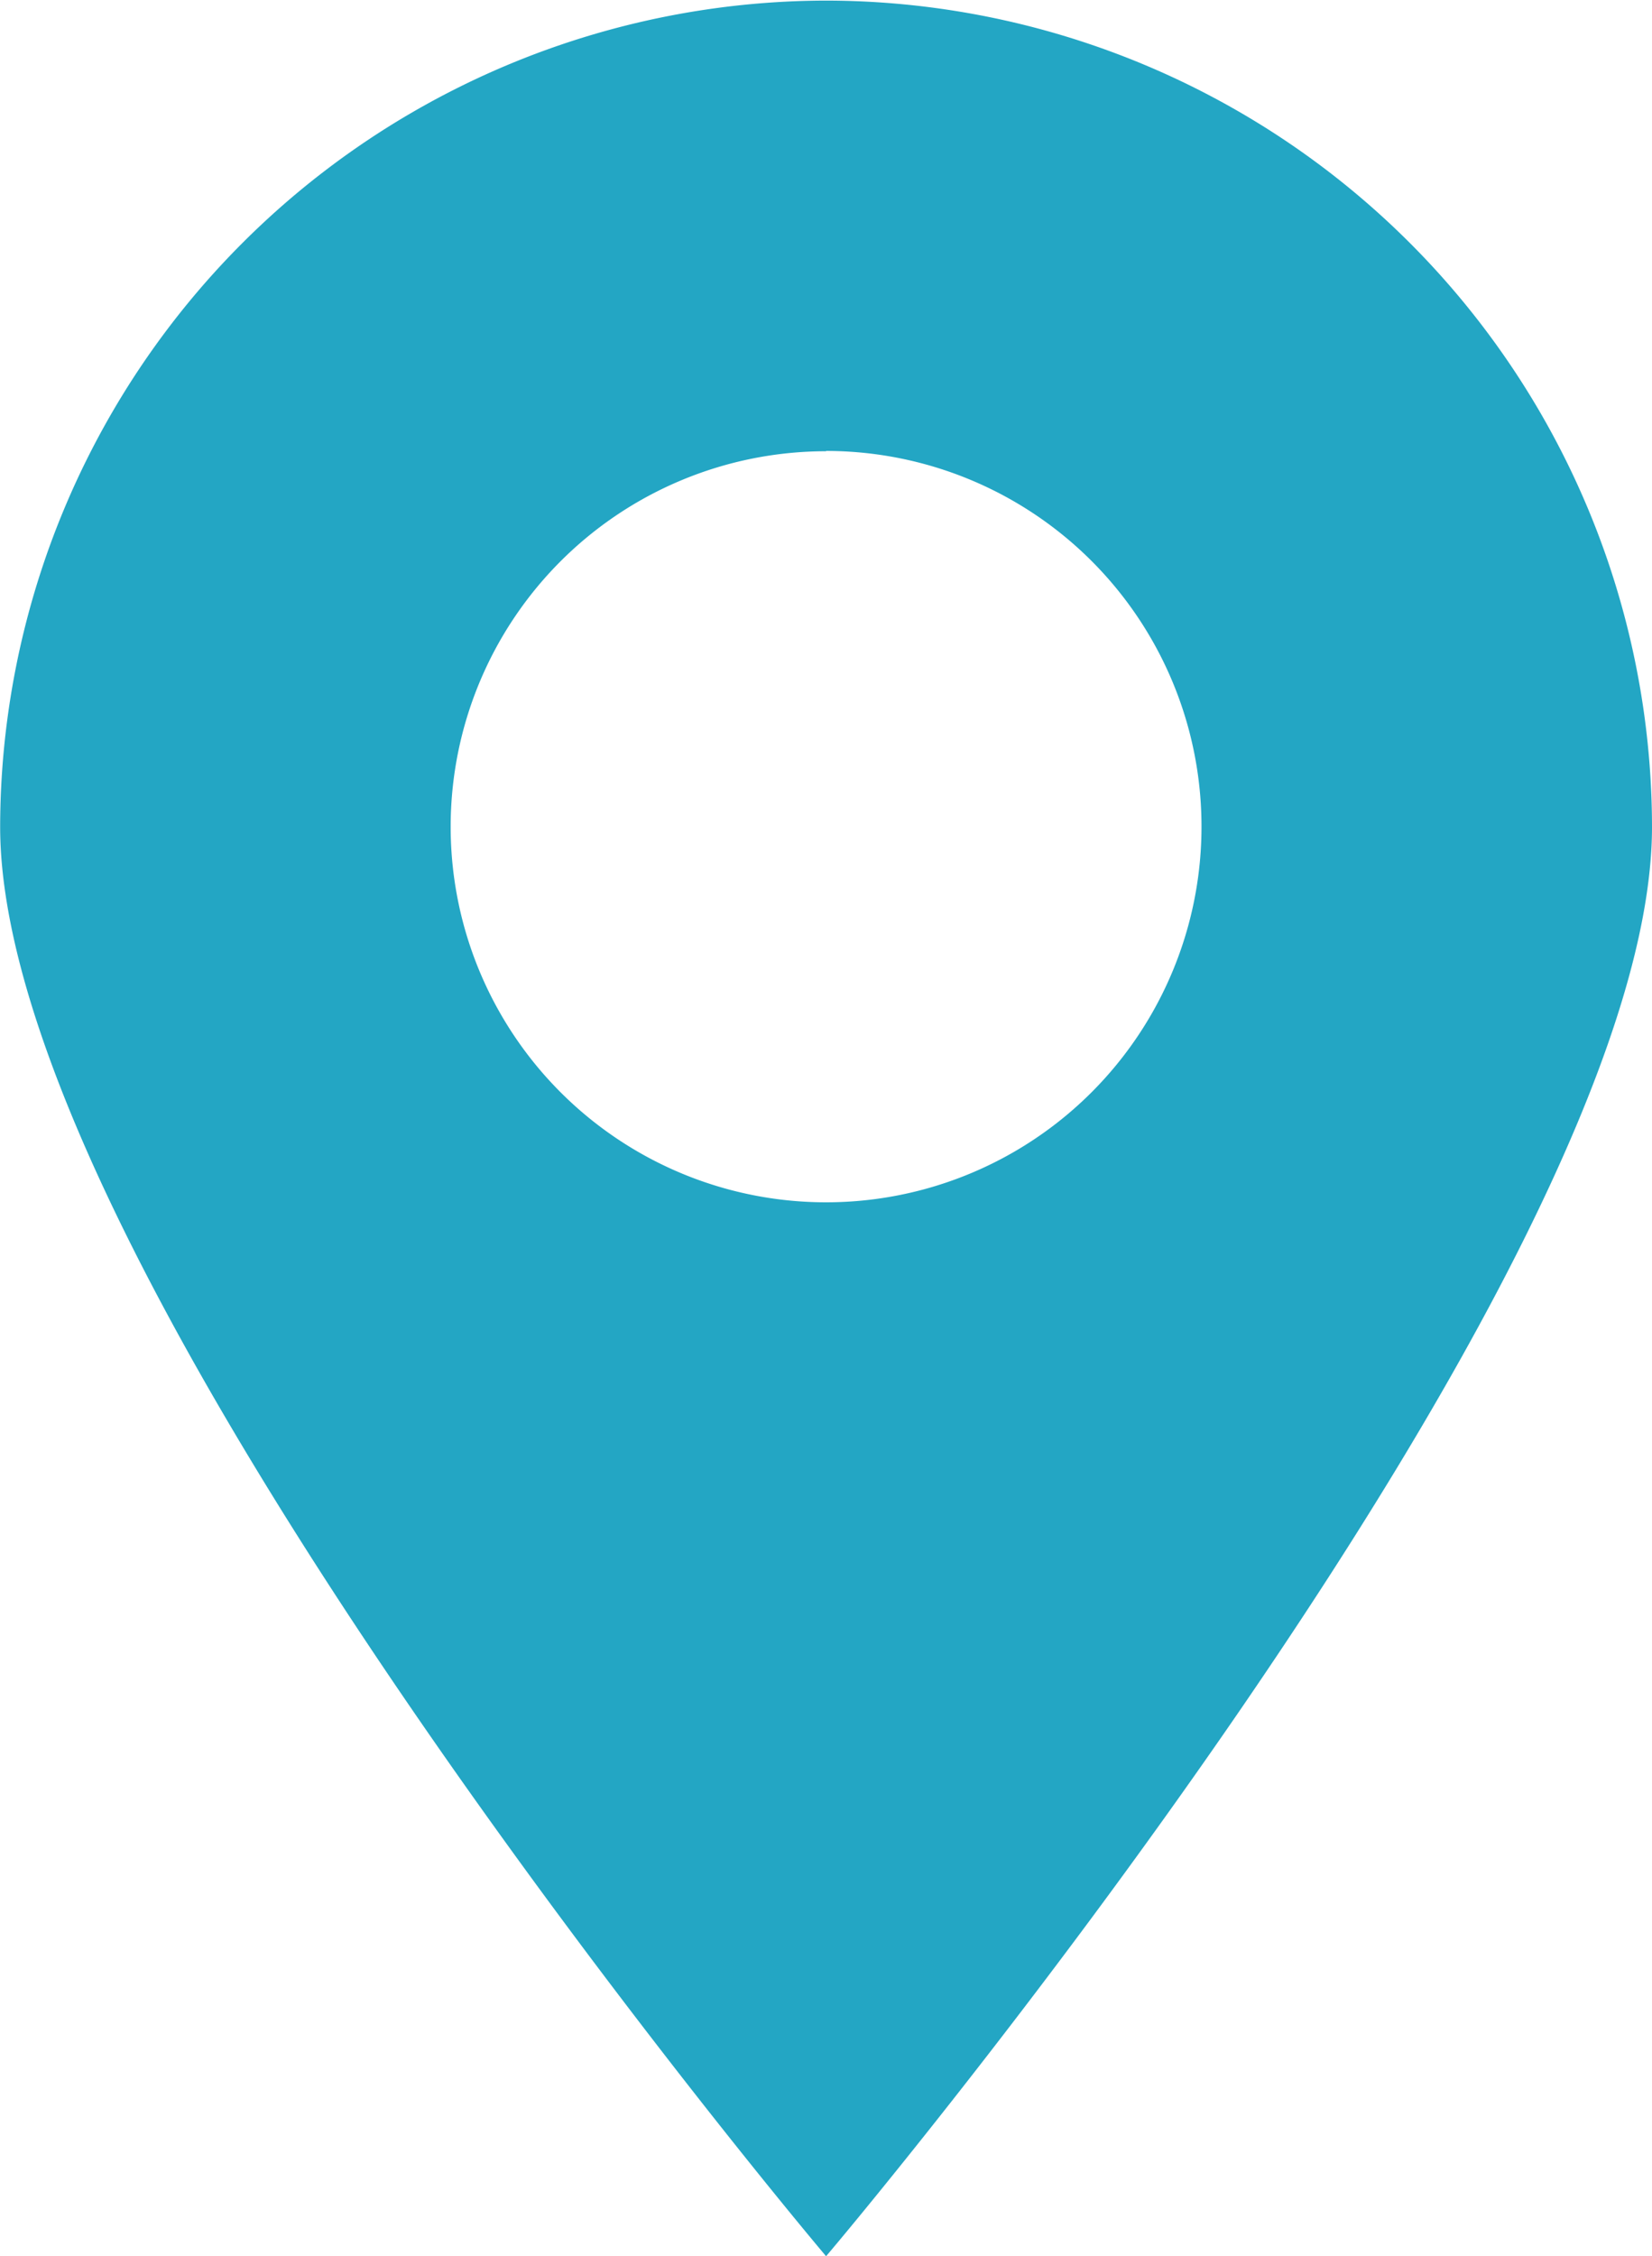 <svg xmlns="http://www.w3.org/2000/svg" width="11.001" height="15.02" viewBox="0 0 11.001 15.02">
  <path id="Subtraction_12" data-name="Subtraction 12" d="M-16110.5,18645.018v0c-.055-.064-5.5-6.521-5.5-9.516a5.509,5.509,0,0,1,5.5-5.5,5.507,5.507,0,0,1,5.5,5.5c0,3-5.442,9.451-5.5,9.516Zm0-12.016a2.5,2.5,0,0,0-2.5,2.5,2.5,2.5,0,0,0,2.5,2.5,2.5,2.5,0,0,0,2.5-2.5A2.5,2.5,0,0,0-16110.5,18633Z" transform="translate(16116.001 -18629.998)" fill="#23a6c4"/>
</svg>
